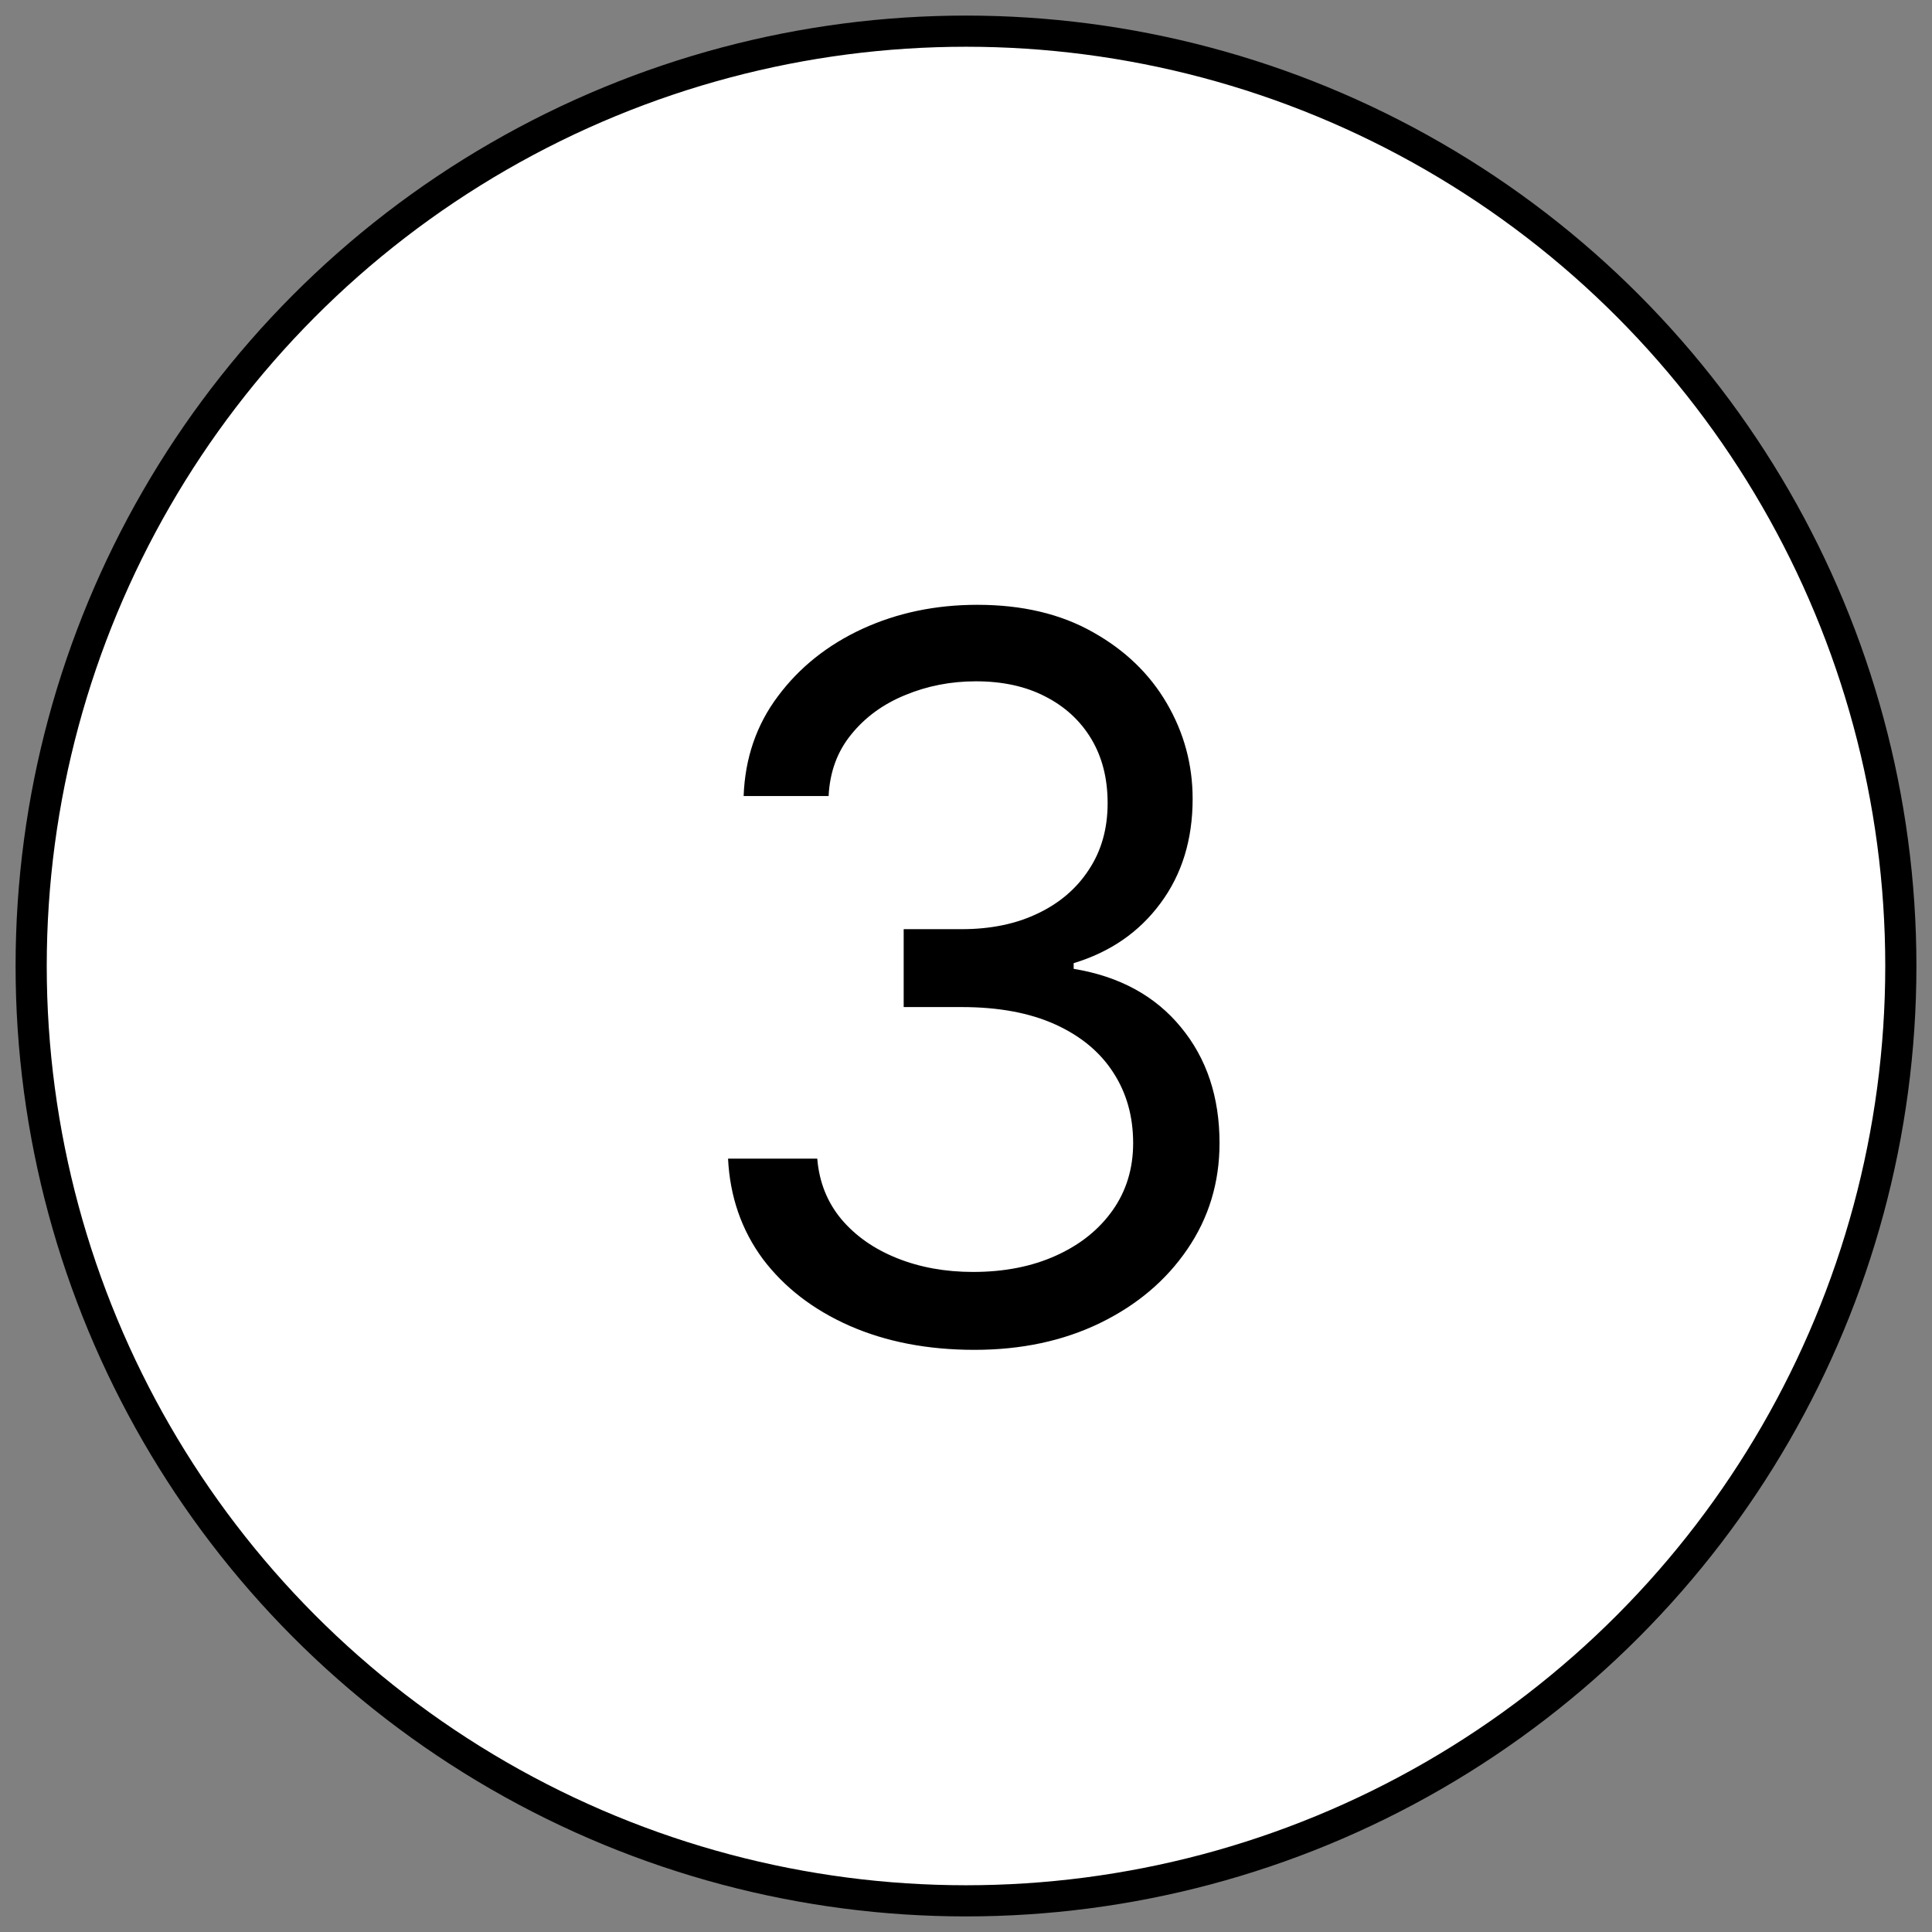 <?xml version="1.0" encoding="UTF-8"?>
<svg xmlns="http://www.w3.org/2000/svg" width="62" height="62" viewBox="0 0 62 62" fill="none">
  <rect x="0" y="0" width="62" height="62" fill="#808080" stroke="none"/>
  <circle cx="31" cy="31" r="30" fill="white" stroke="black"></circle>
  <path d="M31.273 43.318C29.773 43.318 28.436 43.061 27.261 42.545C26.095 42.03 25.167 41.314 24.477 40.398C23.796 39.474 23.424 38.401 23.364 37.182H26.227C26.288 37.932 26.546 38.58 27 39.125C27.454 39.663 28.049 40.08 28.784 40.375C29.519 40.67 30.333 40.818 31.227 40.818C32.227 40.818 33.114 40.644 33.886 40.295C34.659 39.947 35.265 39.462 35.705 38.841C36.144 38.22 36.364 37.5 36.364 36.682C36.364 35.826 36.151 35.072 35.727 34.42C35.303 33.761 34.682 33.246 33.864 32.875C33.045 32.504 32.045 32.318 30.864 32.318H29V29.818H30.864C31.788 29.818 32.599 29.651 33.295 29.318C34 28.985 34.549 28.515 34.943 27.909C35.345 27.303 35.545 26.591 35.545 25.773C35.545 24.985 35.371 24.299 35.023 23.716C34.674 23.133 34.182 22.678 33.545 22.352C32.917 22.026 32.174 21.864 31.318 21.864C30.515 21.864 29.758 22.011 29.046 22.307C28.341 22.595 27.765 23.015 27.318 23.568C26.871 24.114 26.629 24.773 26.591 25.546H23.864C23.909 24.326 24.276 23.258 24.966 22.341C25.655 21.417 26.557 20.697 27.671 20.182C28.792 19.667 30.023 19.409 31.364 19.409C32.803 19.409 34.038 19.701 35.068 20.284C36.099 20.86 36.89 21.621 37.443 22.568C37.996 23.515 38.273 24.538 38.273 25.636C38.273 26.947 37.928 28.064 37.239 28.989C36.557 29.913 35.629 30.553 34.455 30.909V31.091C35.924 31.333 37.072 31.958 37.898 32.966C38.724 33.966 39.136 35.205 39.136 36.682C39.136 37.947 38.792 39.083 38.102 40.091C37.42 41.091 36.489 41.879 35.307 42.455C34.125 43.03 32.78 43.318 31.273 43.318Z" fill="black"></path>
</svg>
